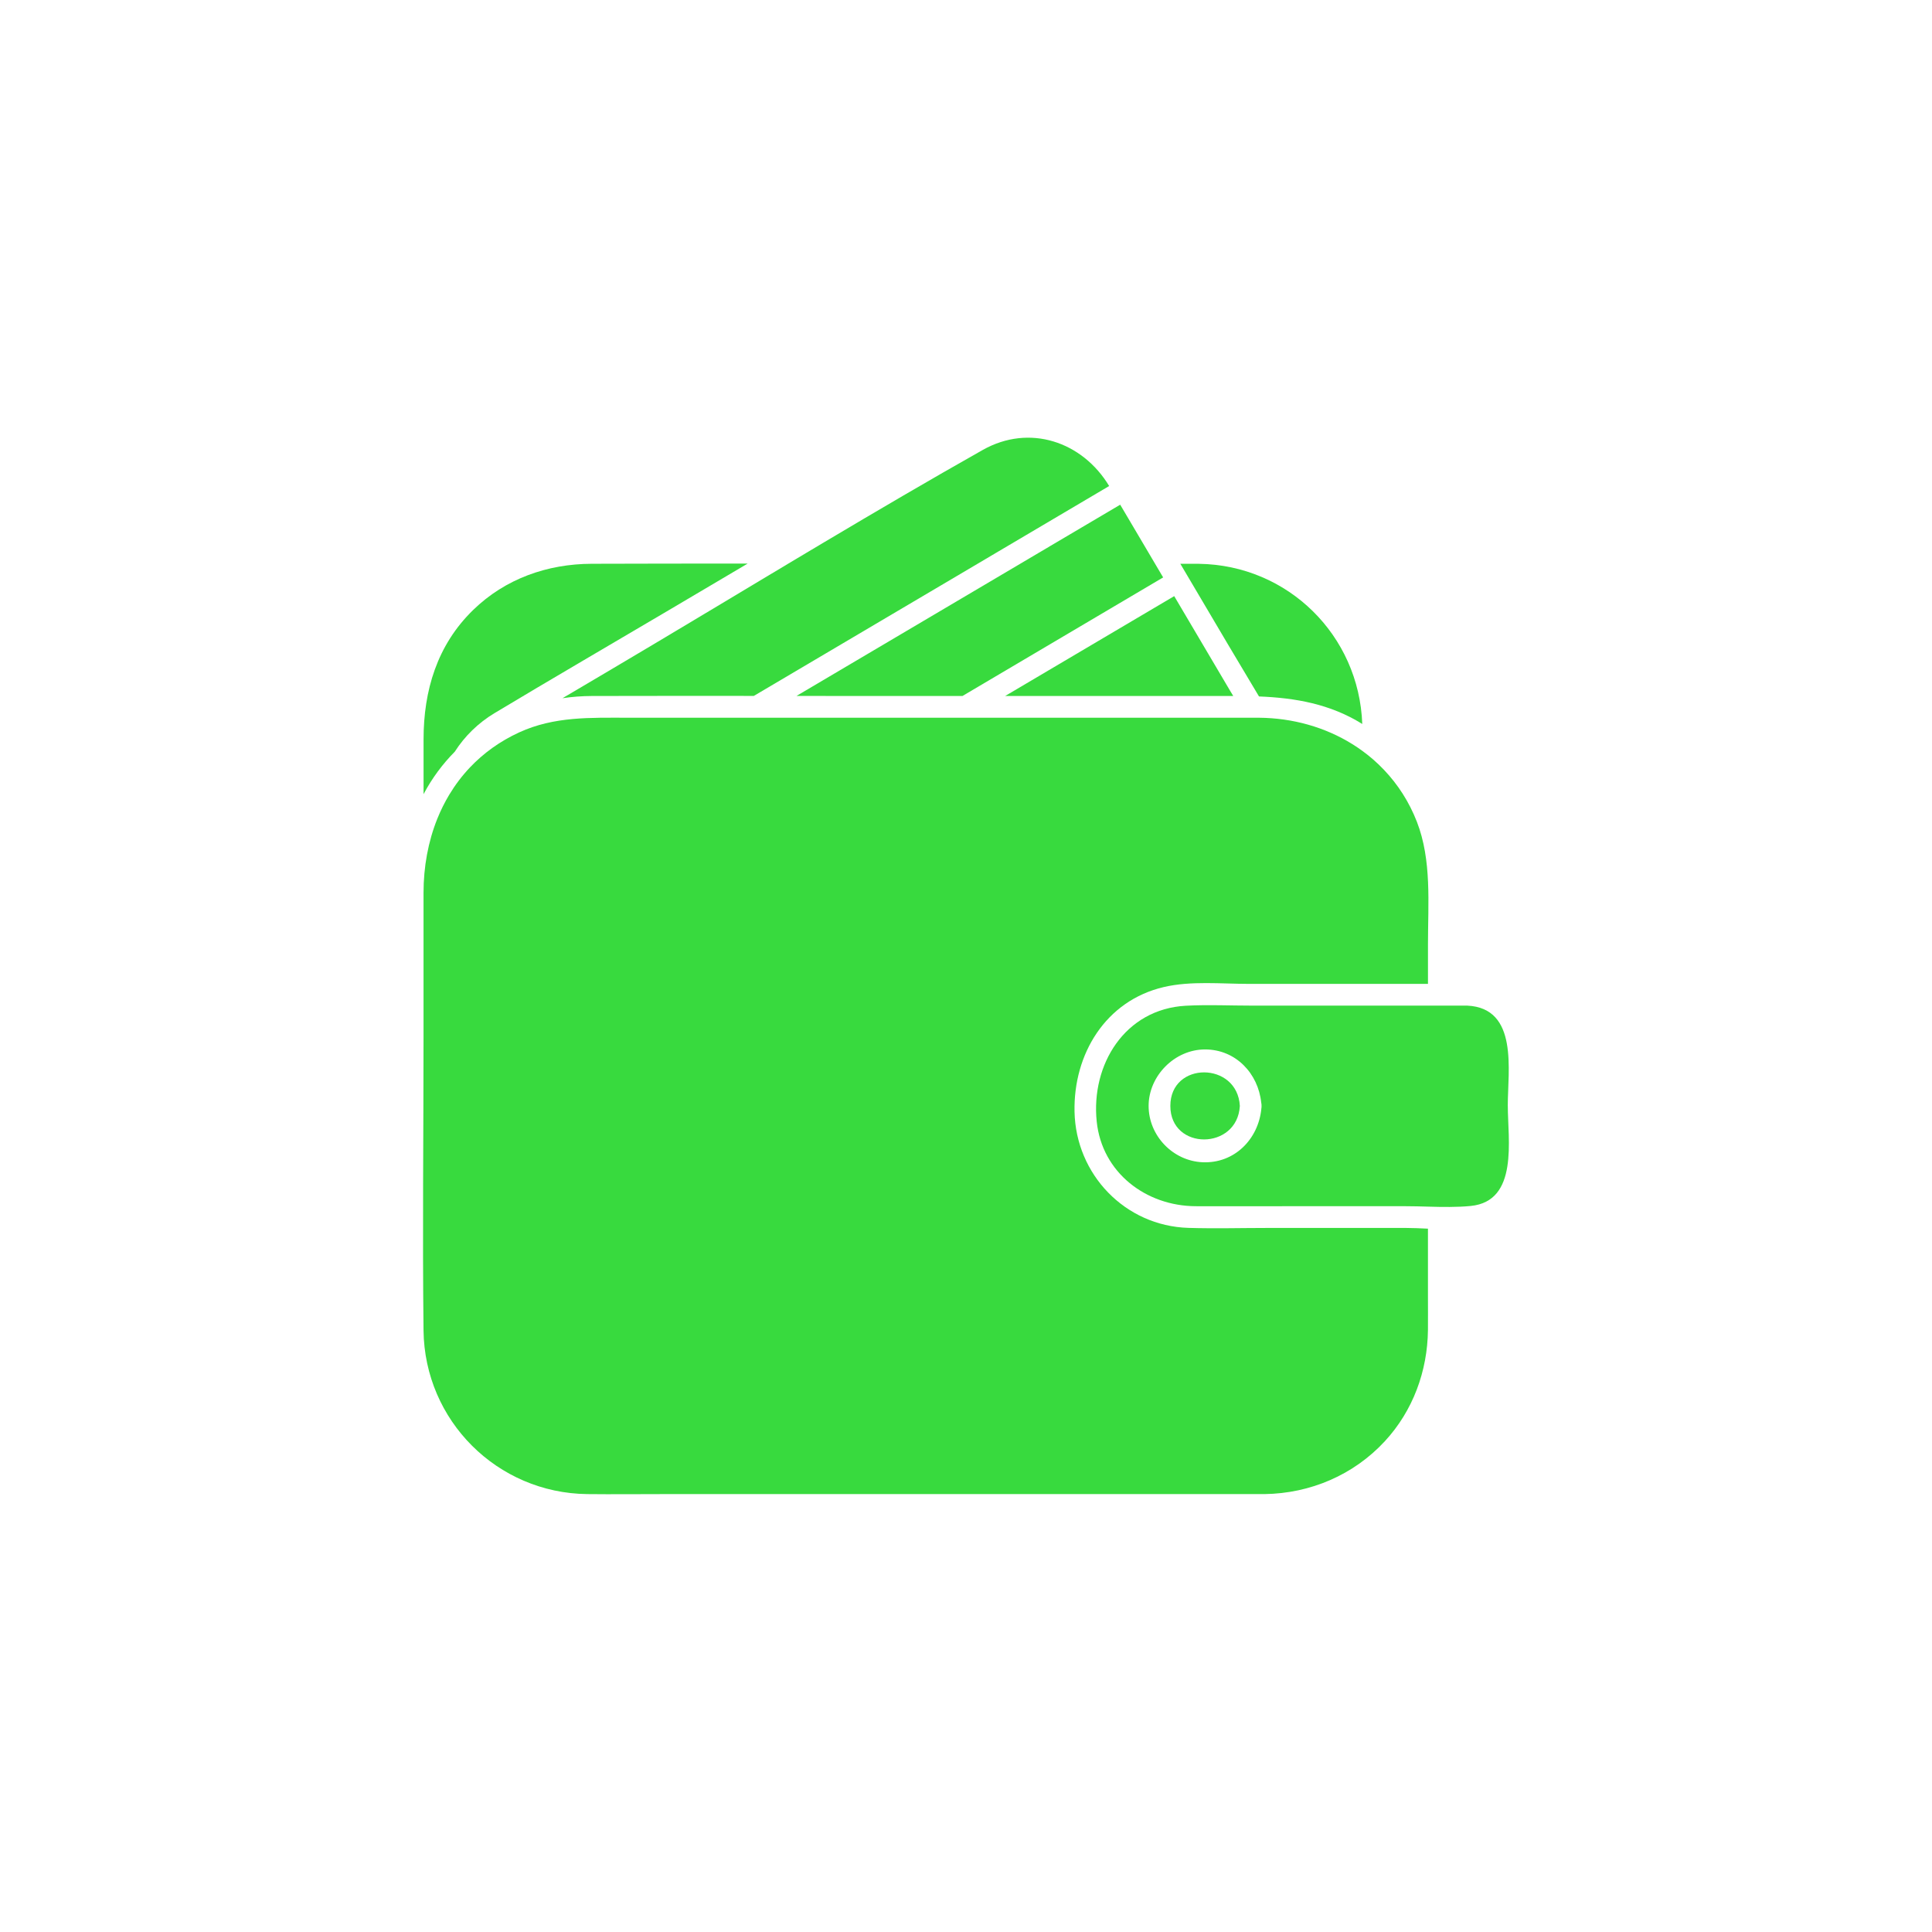 <svg viewBox="0 0 690 690" xmlns="http://www.w3.org/2000/svg" id="_Слой_2"><defs><style>.cls-1{fill:#38da3e;stroke-width:0px;}</style></defs><path d="m424.08,205.64c4.79,8.11,9.59,16.23,14.38,24.34,3.7,6.26,7.48,12.49,11.18,18.75,12.96.52,25.37,2.66,36.88,9.83-1.14-31.58-26.48-56.75-58.34-57.2h-6.63c.84,1.43,1.69,2.85,2.53,4.28,0,0,0,0,0,0Z" class="cls-1"></path><path d="m176.7,254.64c20.27-12.18,40.73-24.06,61.09-36.09,9.74-5.76,19.48-11.51,29.23-17.27-18.57,0-37.13,0-55.7.07-15.85.05-30.87,5.34-42.35,16.51-12.86,12.52-17.7,28.74-17.7,46.25v19.52c3.02-5.71,6.8-10.78,11.16-15.18,3.53-5.53,8.39-10.29,14.27-13.82Z" class="cls-1"></path><path d="m358.99,248.57h81.46c-.36-.59-.72-1.18-1.07-1.77l-20.02-33.9-25.39,15c-11.66,6.89-23.33,13.78-34.99,20.67Z" class="cls-1"></path><path d="m200.89,249.36c3.45-.51,6.97-.78,10.51-.79,19.28-.05,38.55-.04,57.83-.03,17.08-10.09,34.15-20.18,51.23-30.26,9.55-5.64,19.11-11.29,28.67-16.93,2.18-1.29,4.36-2.58,6.54-3.87,2.19-1.29,4.38-2.59,6.57-3.88,11.3-6.67,22.59-13.35,33.89-20.02-9.57-15.87-28.47-22.29-45.15-12.88-18.98,10.71-37.79,21.75-56.54,32.9-2.17,1.29-4.34,2.58-6.51,3.88-2.13,1.27-4.26,2.54-6.39,3.81-21.4,12.8-42.75,25.68-64.19,38.35-5.49,3.24-10.97,6.48-16.46,9.72Z" class="cls-1"></path><path d="m374.69,195.25c-1.26.74-2.51,1.48-3.77,2.22-2.19,1.29-4.37,2.58-6.56,3.88-26.63,15.73-53.27,31.47-79.9,47.2,10.88,0,21.75.02,32.63.02h26.64c23.89-14.12,47.79-28.23,71.68-42.35l-2.88-4.87-2.29-3.88c-.76-1.29-1.53-2.59-2.29-3.88-2.63-4.45-5.26-8.9-7.88-13.34-7.53,4.45-15.06,8.9-22.59,13.34-.93.55-1.87,1.1-2.8,1.65Z" class="cls-1"></path><path d="m509.99,438.81c-2.74-.13-5.39-.26-7.83-.26h-49.33c-9.46,0-18.96.27-28.41-.02-22.6-.69-40.21-19.08-40.66-41.53-.41-20.47,11.01-39.59,31.88-44.48,9.67-2.27,20.62-1.13,30.45-1.13h63.9v-14.19c0-14.5,1.39-29.94-3.96-43.71-2.77-7.12-6.77-13.3-11.69-18.48-1.24-1.31-2.54-2.56-3.89-3.74-1.23-1.08-2.52-2.09-3.84-3.06-9.27-6.78-20.54-10.8-32.45-11.69-1.54-.11-3.08-.18-4.64-.19-.11,0-.22,0-.34,0-1.31,0-2.63,0-3.94,0-11.05,0-22.11,0-33.16,0h-187.82c-13.32,0-26.29-.52-38.82,5.23-6.93,3.18-12.77,7.44-17.58,12.5-2.84,3-5.31,6.27-7.42,9.78-1.64,2.73-3.06,5.6-4.26,8.58-3.28,8.17-4.92,17.18-4.92,26.48v51.33c0,34.97-.4,69.97,0,104.93.37,32.19,26.3,58.08,58.48,58.45,9,.1,18.01,0,27.01,0h214.84c16.39-.23,31.87-6.82,43.03-18.92,10.01-10.85,15.2-25.01,15.36-39.69.04-4.09,0-8.18,0-12.27v-23.91Z" class="cls-1"></path><path d="m538.49,394.97c0-12.55,3.93-34.95-14.47-35.82h-76.85c-7.85,0-15.8-.38-23.64.04-21.79,1.18-33.95,21.03-31.85,41.34,1.89,18.32,17.65,30.19,35.35,30.26,10.4.05,20.79,0,31.19,0h43.95c2.58,0,5.2.08,7.83.15,1.29.03,2.58.07,3.88.09,1.29.02,2.59.03,3.88.02,2.52-.02,5.03-.1,7.5-.35,17.17-1.7,13.24-23.75,13.24-35.73Zm-88.01,1.02c-1.06,10.83-9.58,19.59-20.98,19.1-10.61-.46-19.28-9.48-19.28-20.12s9.21-20.17,20.17-20.17,18.98,8.6,20.05,19.02c.08.35.13.72.11,1.14.02.37-.02.7-.08,1.02Z" class="cls-1"></path><path d="m417.98,394.97c0,16.03,23.96,15.89,24.82,0-.86-15.9-24.82-16.04-24.82,0Z" class="cls-1"></path></svg>